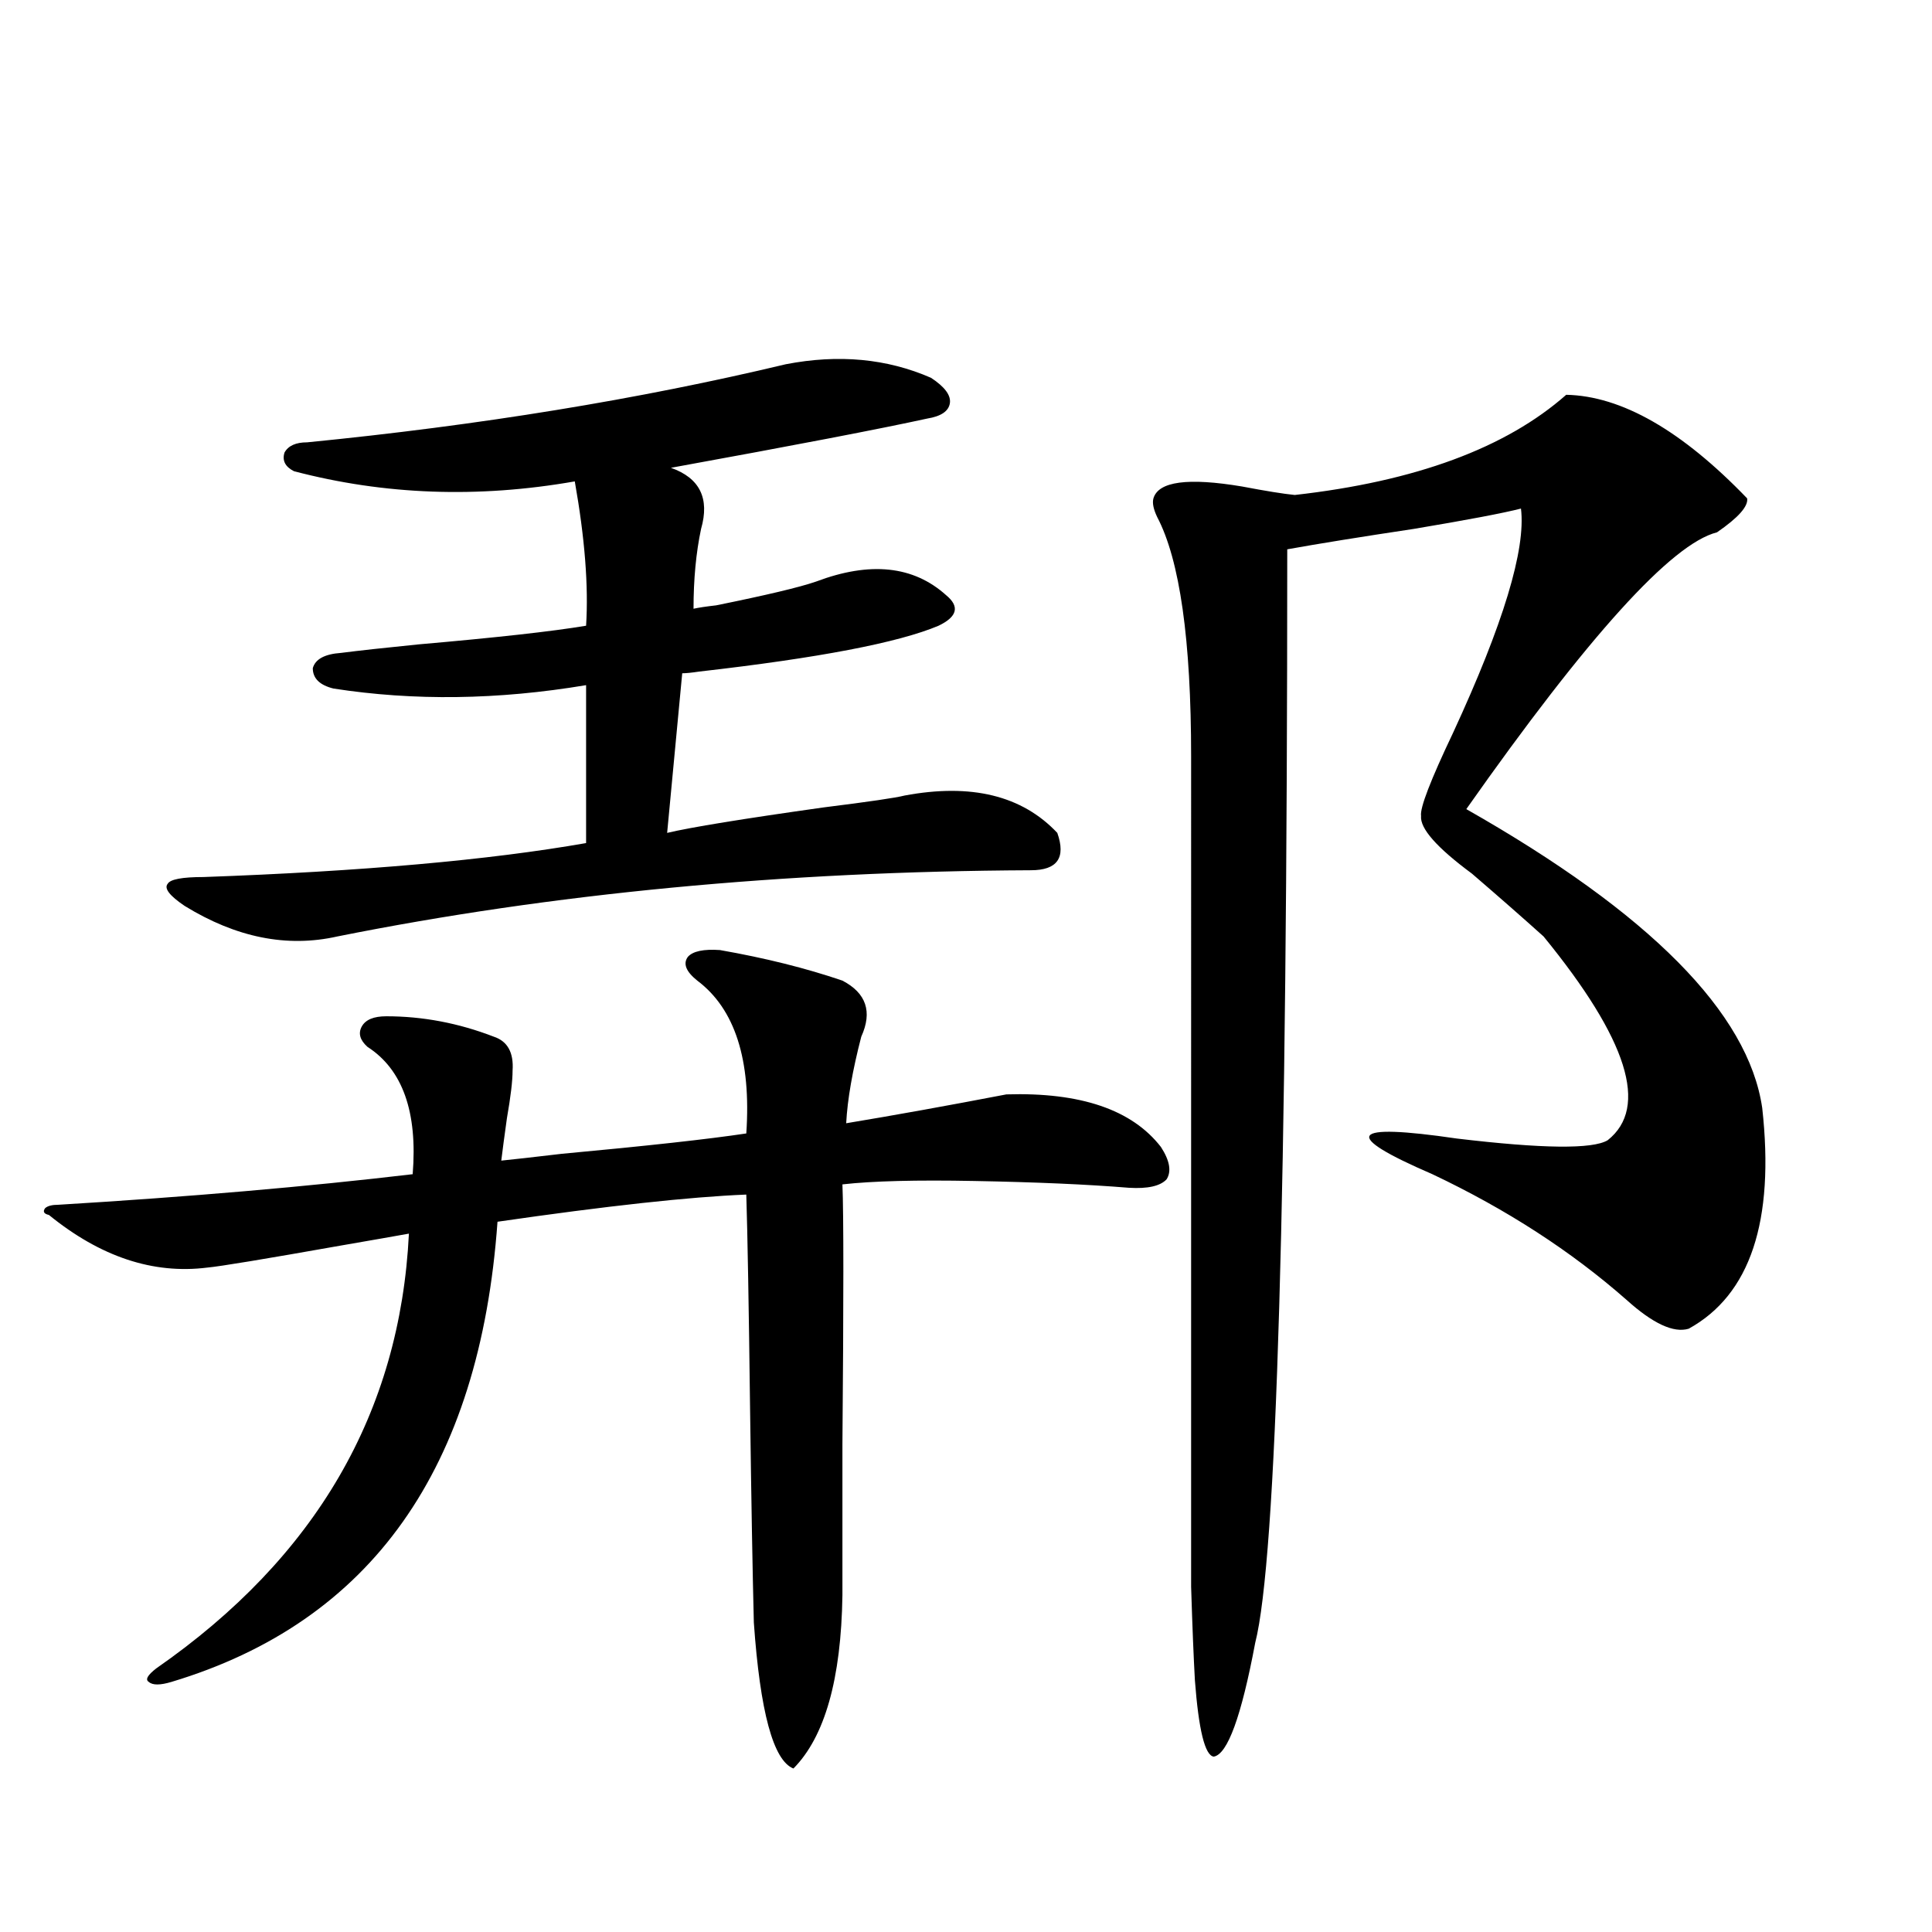 <?xml version="1.0" encoding="utf-8"?>
<!-- Generator: Adobe Illustrator 16.0.0, SVG Export Plug-In . SVG Version: 6.00 Build 0)  -->
<!DOCTYPE svg PUBLIC "-//W3C//DTD SVG 1.1//EN" "http://www.w3.org/Graphics/SVG/1.1/DTD/svg11.dtd">
<svg version="1.1" id="图层_1" xmlns="http://www.w3.org/2000/svg" xmlns:xlink="http://www.w3.org/1999/xlink" x="0px" y="0px"
	 width="1000px" height="1000px" viewBox="0 0 1000 1000" enable-background="new 0 0 1000 1000" xml:space="preserve">
<path d="M372.625,491.746c23.414,4.106,44.542,9.38,63.413,15.82c12.348,6.455,15.609,16.123,9.756,29.004
	c-4.558,17.578-7.164,32.52-7.805,44.824c24.71-4.092,52.347-9.077,82.925-14.941c38.368-1.167,65.029,7.91,79.998,27.246
	c4.543,7.031,5.519,12.607,2.927,16.699c-3.262,3.516-9.756,4.985-19.512,4.395c-21.463-1.758-48.139-2.925-79.998-3.516
	c-29.923-0.576-52.682,0-68.291,1.758c0.641,15.244,0.641,60.068,0,134.473c0,36.914,0,62.993,0,78.223
	c-0.655,43.355-9.115,73.238-25.365,89.648c-10.411-4.105-17.24-29.306-20.487-75.586c-0.655-25.776-1.311-62.69-1.951-110.742
	c-0.655-53.311-1.311-90.225-1.951-110.742c-29.268,1.182-72.193,5.864-128.777,14.063
	c-9.115,127.744-65.364,207.12-168.776,238.184c-5.854,1.758-9.756,1.758-11.707,0c-1.951-1.181-0.655-3.516,3.902-7.031
	c82.59-57.417,126.171-132.412,130.729-225c-6.509,1.182-18.216,3.228-35.121,6.152c-39.679,7.031-62.772,10.85-69.267,11.426
	c-27.972,3.516-55.288-5.562-81.949-27.246c-2.606-0.576-3.262-1.758-1.951-3.516c1.296-1.167,3.567-1.758,6.829-1.758
	c67.636-4.092,128.777-9.365,183.41-15.82c2.592-32.217-5.213-54.189-23.414-65.918c-3.902-3.516-4.878-7.031-2.927-10.547
	s6.174-5.273,12.683-5.273c18.856,0,37.393,3.516,55.608,10.547c7.149,2.349,10.396,8.213,9.756,17.578
	c0,5.273-0.976,13.486-2.927,24.609c-1.311,9.38-2.286,16.699-2.927,21.973c5.854-0.576,16.25-1.758,31.219-3.516
	c44.222-4.092,76.096-7.607,95.607-10.547c2.592-38.081-5.854-64.448-25.365-79.102c-5.854-4.683-7.484-8.789-4.878-12.305
	C358.632,492.337,364.165,491.17,372.625,491.746z M406.771,188.523c27.316-5.273,52.347-2.925,75.12,7.031
	c7.149,4.697,10.396,9.092,9.756,13.184c-0.655,4.106-4.558,6.743-11.707,7.91c-24.069,5.273-68.291,13.774-132.68,25.488
	c14.954,5.273,20.152,15.82,15.609,31.641c-2.606,12.305-3.902,26.079-3.902,41.309c2.592-0.576,6.494-1.167,11.707-1.758
	c26.006-5.273,43.246-9.365,51.706-12.305c27.957-10.547,50.396-8.198,67.315,7.031c7.149,5.864,5.854,11.138-3.902,15.82
	c-20.822,8.789-62.117,16.699-123.899,23.73c-3.902,0.591-6.829,0.879-8.78,0.879l-7.805,82.617
	c12.348-2.925,39.344-7.319,80.974-13.184c23.414-2.925,37.393-4.971,41.95-6.152c34.466-6.44,60.807,0,79.022,19.336
	c4.543,12.896,0,19.336-13.658,19.336c-128.137,0.591-247.799,12.017-359.016,34.277c-26.021,5.864-52.361,0.591-79.022-15.82
	c-7.805-5.273-10.731-9.077-8.78-11.426c1.296-2.334,7.47-3.516,18.536-3.516c81.949-2.925,147.954-8.789,198.044-17.578v-81.738
	c-45.532,7.622-89.113,8.213-130.729,1.758c-7.164-1.758-10.731-5.273-10.731-10.547c1.296-4.683,6.174-7.319,14.634-7.91
	c9.101-1.167,22.438-2.637,39.999-4.395c40.319-3.516,69.267-6.729,86.827-9.668c1.296-20.503-0.655-45.4-5.854-74.707
	c-50.09,8.789-98.534,7.031-145.362-5.273c-4.558-2.334-6.188-5.562-4.878-9.668c1.951-3.516,5.854-5.273,11.707-5.273
	C248.07,220.164,330.675,206.692,406.771,188.523z M810.663,204.344c28.612,0.591,59.831,18.457,93.656,53.613
	c0.641,4.106-4.558,9.971-15.609,17.578c-23.414,5.864-66.675,53.613-129.753,143.262
	c94.952,53.916,146.003,105.469,153.167,154.688c6.494,58.599-6.188,96.68-38.048,114.258c-7.805,2.349-18.536-2.637-32.194-14.941
	c-28.627-25.186-62.117-46.87-100.485-65.039c-47.483-20.503-43.261-26.655,12.683-18.457c44.222,5.273,70.242,5.576,78.047,0.879
	c21.463-16.987,10.396-52.144-33.17-105.469c-10.411-9.365-22.773-20.215-37.072-32.52c-18.216-13.472-26.996-23.428-26.341-29.883
	c-0.655-4.092,4.878-18.457,16.585-43.066c26.006-56.25,37.713-94.922,35.121-116.016c-9.115,2.349-27.651,5.864-55.608,10.547
	c-27.316,4.106-49.114,7.622-65.364,10.547c0,333.984-5.533,522.661-16.585,566.016c-7.164,38.082-14.313,57.706-21.463,58.887
	c-4.558-0.59-7.805-13.773-9.756-39.551c-0.655-11.728-1.311-27.836-1.951-48.34c0-16.987,0-46.582,0-88.77V391.551
	c0-60.342-5.854-101.65-17.561-123.926c-1.951-4.092-2.606-7.319-1.951-9.668c2.592-8.789,17.881-10.835,45.853-6.152
	c12.348,2.349,21.463,3.818,27.316,4.395C732.616,249.168,779.444,231.893,810.663,204.344z"/>
</svg>
